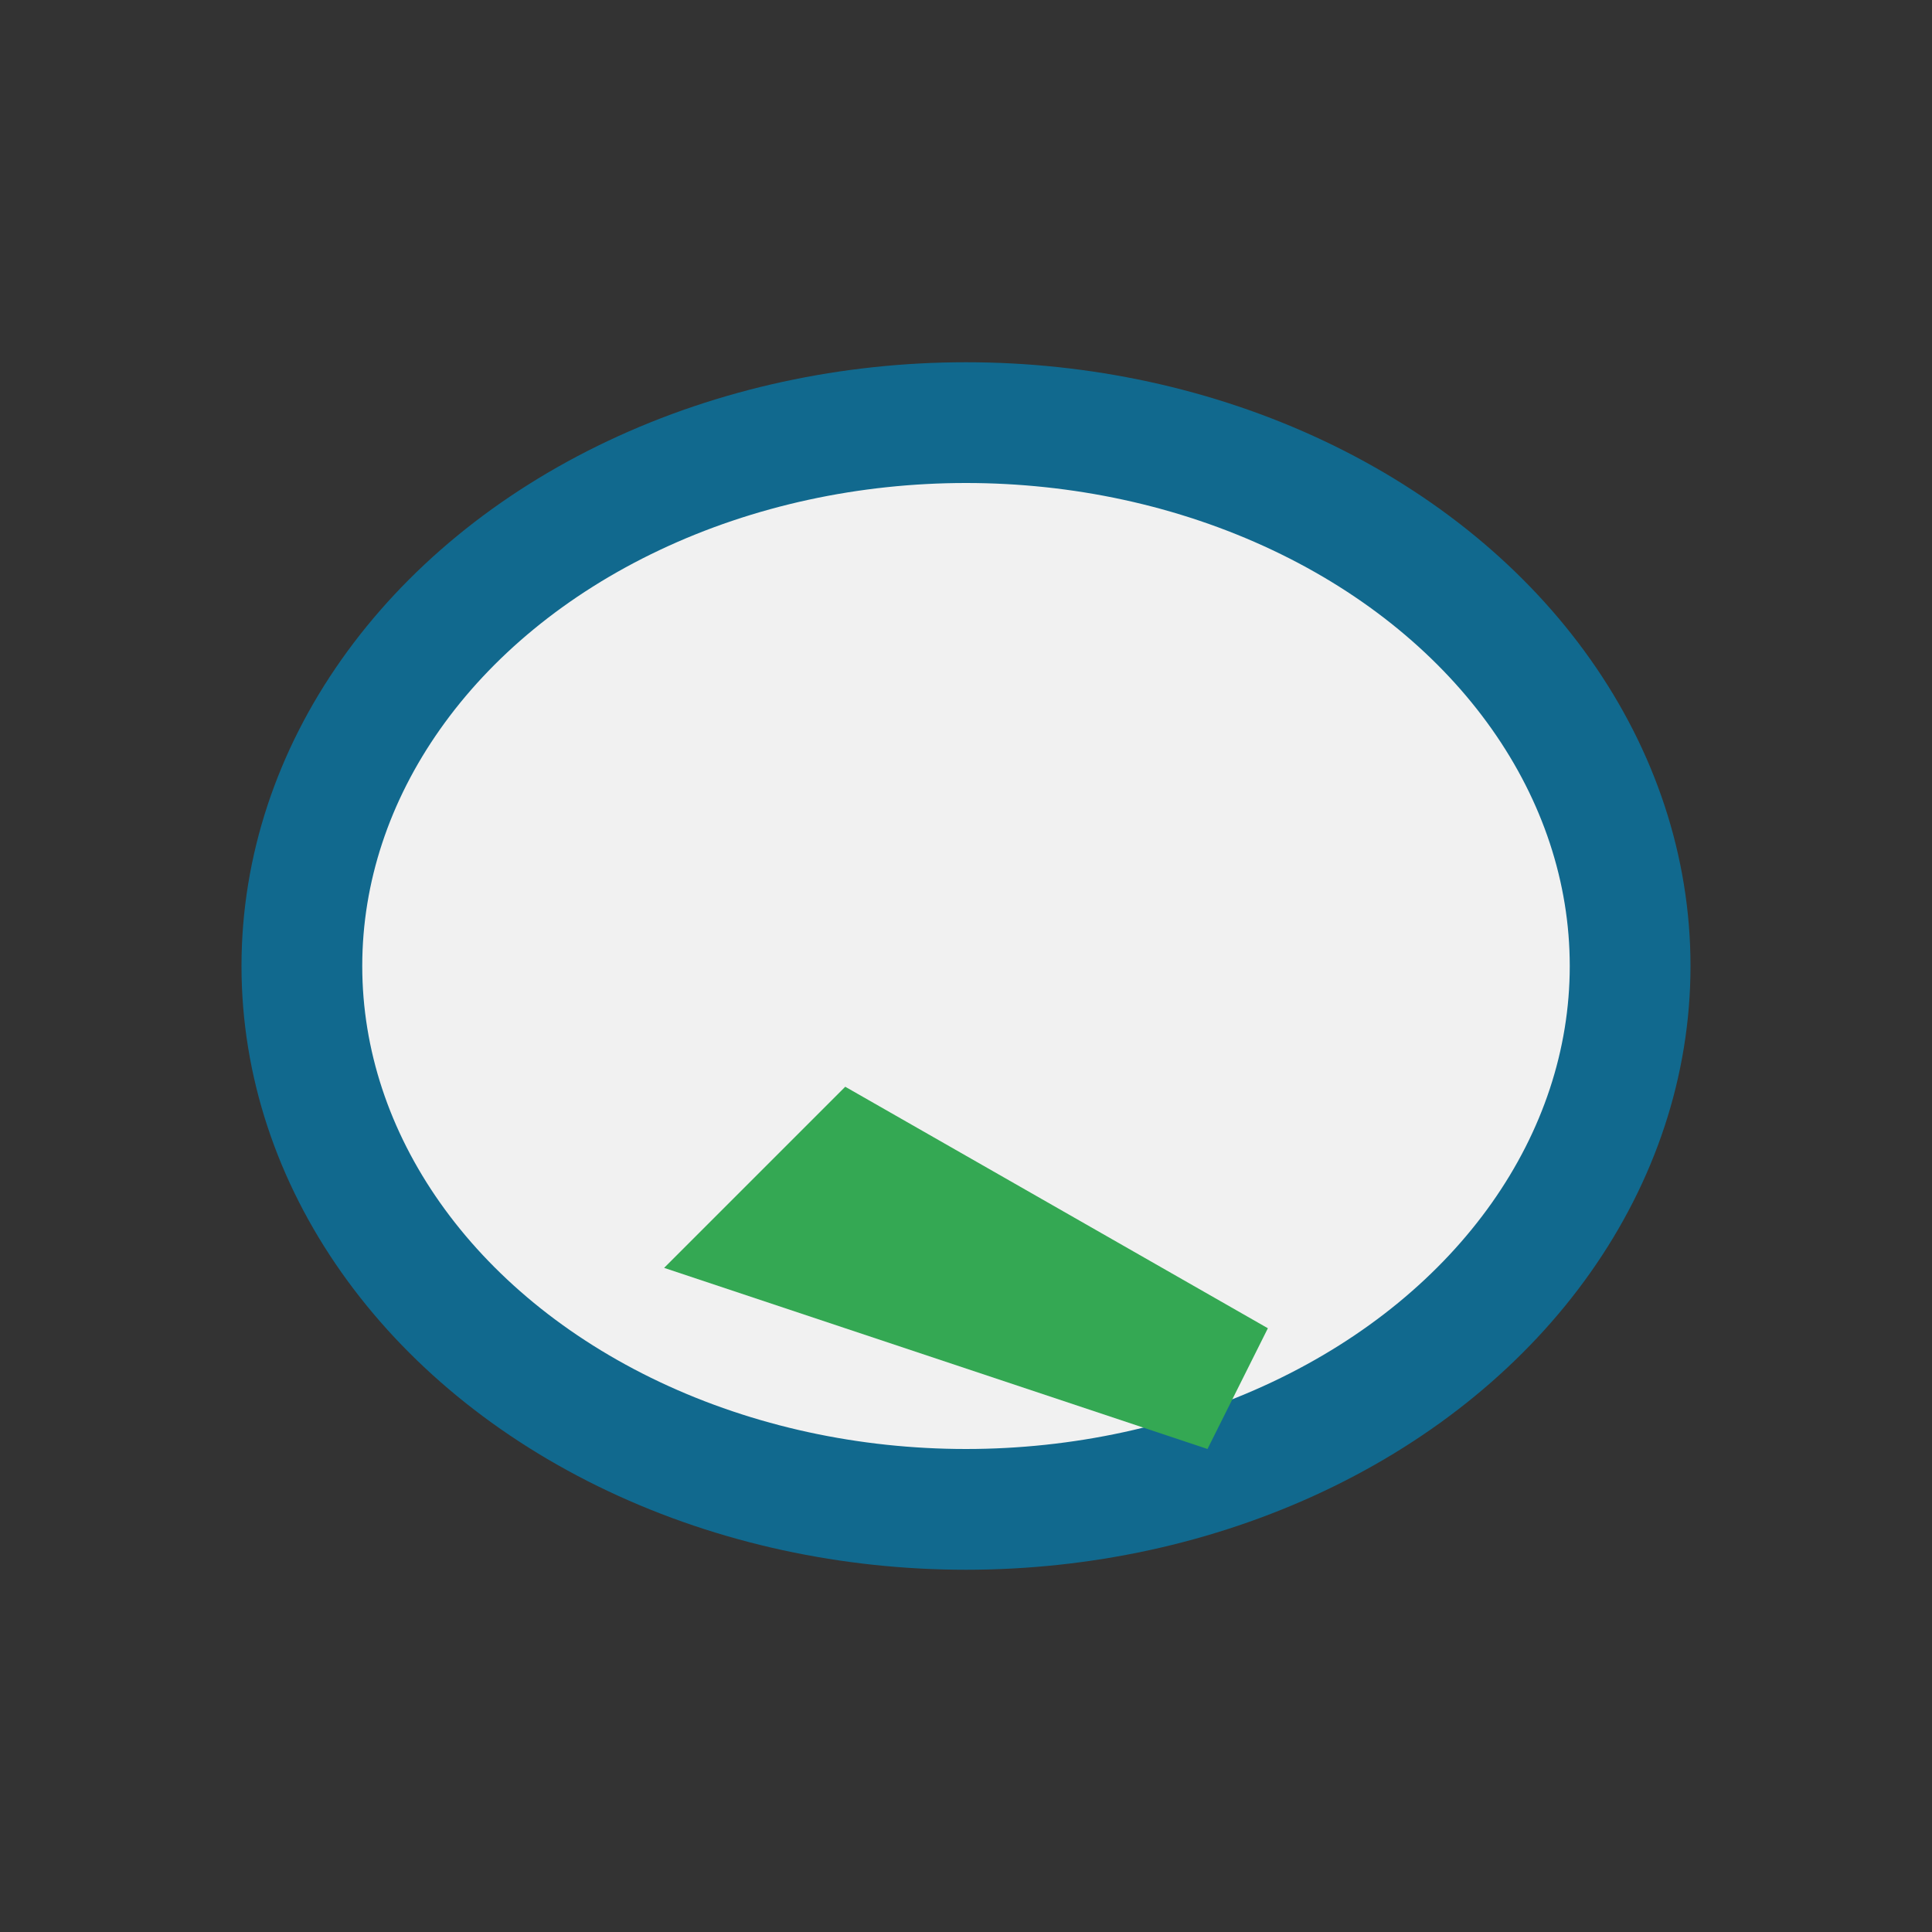 <?xml version="1.0" encoding="UTF-8"?>
<svg xmlns="http://www.w3.org/2000/svg" width="32" height="32" viewBox="0 0 32 32"><rect x="0" y="0" width="32" height="32" fill="#333333" stroke="none"/><ellipse cx="16" cy="16" rx="11" ry="9" fill="#F1F1F1" stroke="#11698E" stroke-width="2"/><path d="M11 21l3-3 7 4-1 2z" fill="#34A853"/></svg>